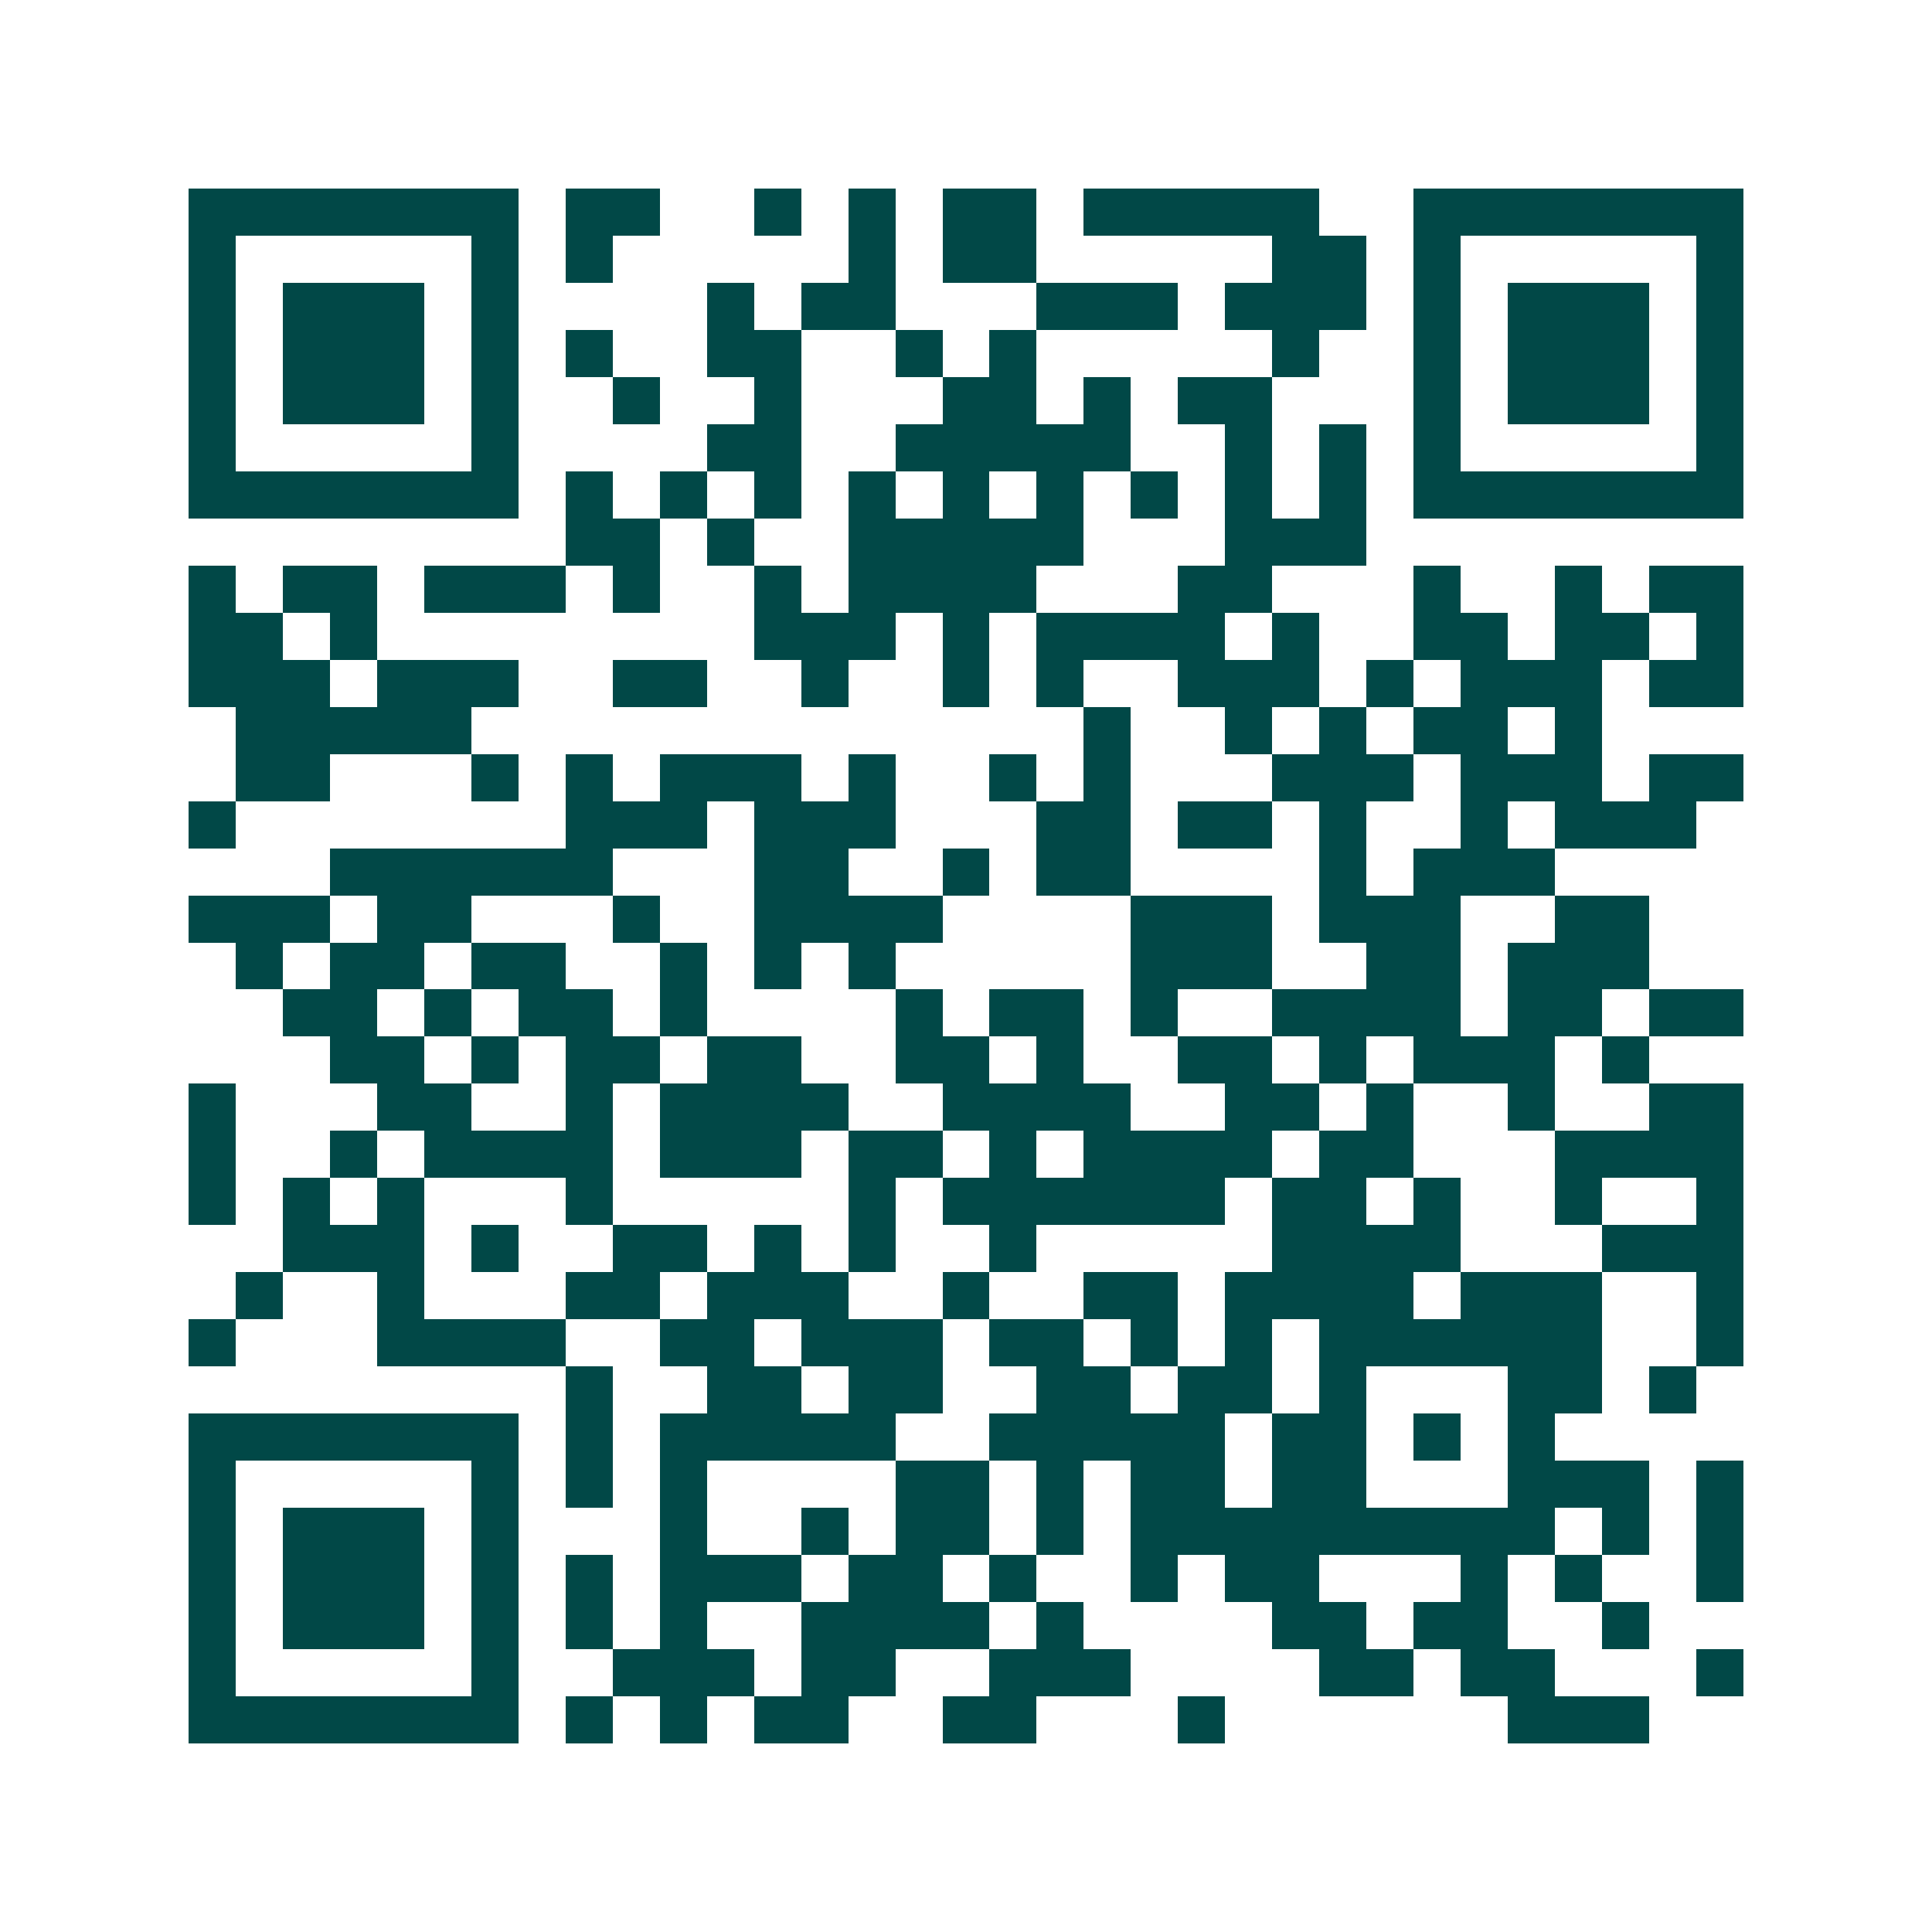 <svg xmlns="http://www.w3.org/2000/svg" width="200" height="200" viewBox="0 0 41 41" shape-rendering="crispEdges"><path fill="#ffffff" d="M0 0h41v41H0z"/><path stroke="#014847" d="M4 4.5h7m1 0h2m2 0h1m1 0h1m1 0h2m1 0h5m2 0h7M4 5.5h1m5 0h1m1 0h1m5 0h1m1 0h2m5 0h2m1 0h1m5 0h1M4 6.5h1m1 0h3m1 0h1m4 0h1m1 0h2m3 0h3m1 0h3m1 0h1m1 0h3m1 0h1M4 7.5h1m1 0h3m1 0h1m1 0h1m2 0h2m2 0h1m1 0h1m5 0h1m2 0h1m1 0h3m1 0h1M4 8.5h1m1 0h3m1 0h1m2 0h1m2 0h1m3 0h2m1 0h1m1 0h2m3 0h1m1 0h3m1 0h1M4 9.5h1m5 0h1m4 0h2m2 0h5m2 0h1m1 0h1m1 0h1m5 0h1M4 10.5h7m1 0h1m1 0h1m1 0h1m1 0h1m1 0h1m1 0h1m1 0h1m1 0h1m1 0h1m1 0h7M12 11.5h2m1 0h1m2 0h5m3 0h3M4 12.5h1m1 0h2m1 0h3m1 0h1m2 0h1m1 0h4m3 0h2m3 0h1m2 0h1m1 0h2M4 13.5h2m1 0h1m8 0h3m1 0h1m1 0h4m1 0h1m2 0h2m1 0h2m1 0h1M4 14.5h3m1 0h3m2 0h2m2 0h1m2 0h1m1 0h1m2 0h3m1 0h1m1 0h3m1 0h2M5 15.5h5m13 0h1m2 0h1m1 0h1m1 0h2m1 0h1M5 16.5h2m3 0h1m1 0h1m1 0h3m1 0h1m2 0h1m1 0h1m3 0h3m1 0h3m1 0h2M4 17.5h1m7 0h3m1 0h3m3 0h2m1 0h2m1 0h1m2 0h1m1 0h3M7 18.5h6m3 0h2m2 0h1m1 0h2m4 0h1m1 0h3M4 19.5h3m1 0h2m3 0h1m2 0h4m4 0h3m1 0h3m2 0h2M5 20.5h1m1 0h2m1 0h2m2 0h1m1 0h1m1 0h1m5 0h3m2 0h2m1 0h3M6 21.5h2m1 0h1m1 0h2m1 0h1m4 0h1m1 0h2m1 0h1m2 0h4m1 0h2m1 0h2M7 22.5h2m1 0h1m1 0h2m1 0h2m2 0h2m1 0h1m2 0h2m1 0h1m1 0h3m1 0h1M4 23.5h1m3 0h2m2 0h1m1 0h4m2 0h4m2 0h2m1 0h1m2 0h1m2 0h2M4 24.5h1m2 0h1m1 0h4m1 0h3m1 0h2m1 0h1m1 0h4m1 0h2m3 0h4M4 25.5h1m1 0h1m1 0h1m3 0h1m5 0h1m1 0h6m1 0h2m1 0h1m2 0h1m2 0h1M6 26.5h3m1 0h1m2 0h2m1 0h1m1 0h1m2 0h1m5 0h4m3 0h3M5 27.5h1m2 0h1m3 0h2m1 0h3m2 0h1m2 0h2m1 0h4m1 0h3m2 0h1M4 28.5h1m3 0h4m2 0h2m1 0h3m1 0h2m1 0h1m1 0h1m1 0h6m2 0h1M12 29.5h1m2 0h2m1 0h2m2 0h2m1 0h2m1 0h1m3 0h2m1 0h1M4 30.5h7m1 0h1m1 0h5m2 0h5m1 0h2m1 0h1m1 0h1M4 31.5h1m5 0h1m1 0h1m1 0h1m4 0h2m1 0h1m1 0h2m1 0h2m3 0h3m1 0h1M4 32.5h1m1 0h3m1 0h1m3 0h1m2 0h1m1 0h2m1 0h1m1 0h9m1 0h1m1 0h1M4 33.5h1m1 0h3m1 0h1m1 0h1m1 0h3m1 0h2m1 0h1m2 0h1m1 0h2m3 0h1m1 0h1m2 0h1M4 34.5h1m1 0h3m1 0h1m1 0h1m1 0h1m2 0h4m1 0h1m4 0h2m1 0h2m2 0h1M4 35.5h1m5 0h1m2 0h3m1 0h2m2 0h3m4 0h2m1 0h2m3 0h1M4 36.5h7m1 0h1m1 0h1m1 0h2m2 0h2m3 0h1m6 0h3"/></svg>
